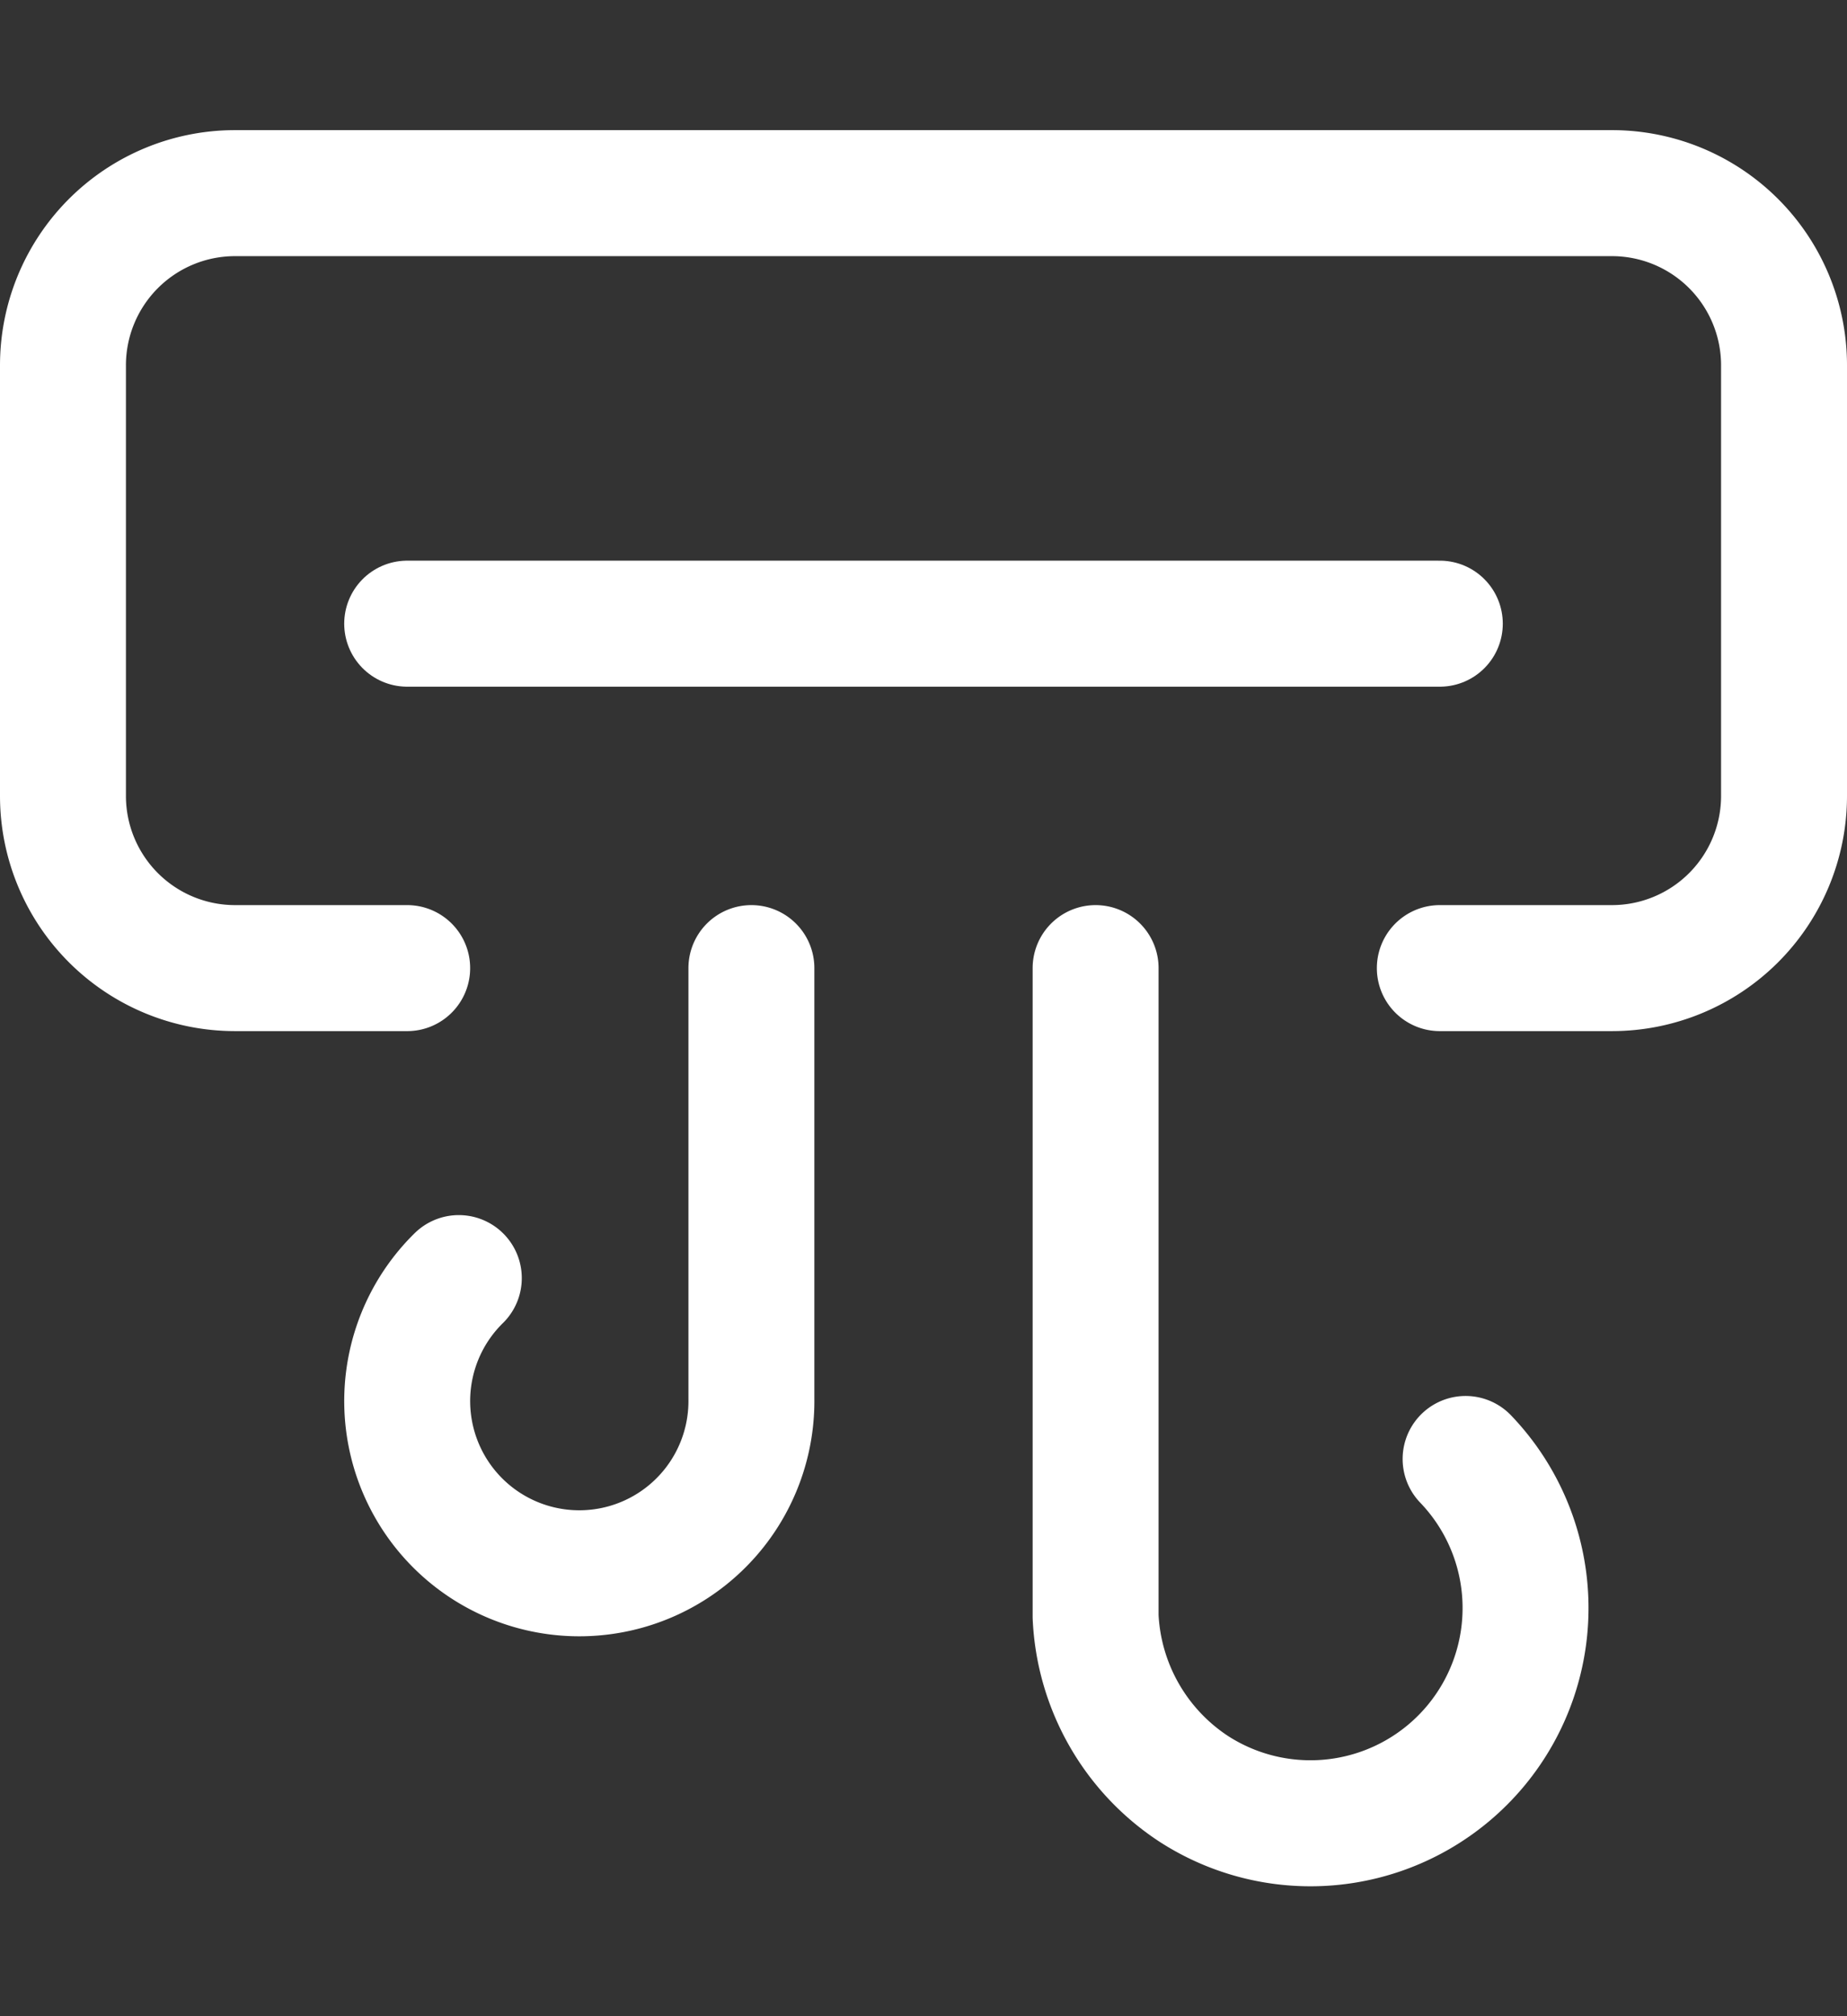 <svg xmlns="http://www.w3.org/2000/svg" xmlns:xlink="http://www.w3.org/1999/xlink" width="22" height="24" viewBox="0 0 22 24">
  <rect x="0" y="0" width="22" height="24" fill="#333333" stroke="none"/>
  <defs>
    <clipPath id="clip-icon-equipment-klimaanlage">
      <rect width="22" height="24"/>
    </clipPath>
  </defs>
  <g id="icon-equipment-klimaanlage" clip-path="url(#clip-icon-equipment-klimaanlage)">
    <g id="Gruppe_862" data-name="Gruppe 862" transform="translate(-1.25 -0.701)">
      <path id="Pfad_248" data-name="Pfad 248" d="M6.1,12.225H4.05A2.05,2.05,0,0,1,2,10.175V5.05A2.05,2.05,0,0,1,4.05,3h16.4A2.05,2.05,0,0,1,22.5,5.05v5.125a2.05,2.05,0,0,1-2.05,2.05H18.4" transform="translate(0 0)" fill="none" stroke="#fff" stroke-linecap="round" stroke-linejoin="round" stroke-width="1.5"/>
      <path id="Pfad_249" data-name="Pfad 249" d="M6,8H18.3" transform="translate(0.1 0.125)" fill="none" stroke="#fff" stroke-linecap="round" stroke-linejoin="round" stroke-width="1.5"/>
      <path id="Pfad_250" data-name="Pfad 250" d="M18.407,17.843a2.562,2.562,0,0,1-3.239,3.926A2.593,2.593,0,0,1,14,19.718V12" transform="translate(0.3 0.225)" fill="none" stroke="#fff" stroke-linecap="round" stroke-linejoin="round" stroke-width="1.5"/>
      <path id="Pfad_251" data-name="Pfad 251" d="M6.615,15.69A2.05,2.05,0,1,0,10.1,17.125V12" transform="translate(0.1 0.225)" fill="none" stroke="#fff" stroke-linecap="round" stroke-linejoin="round" stroke-width="1.5"/>
    </g>
  </g>
</svg>
